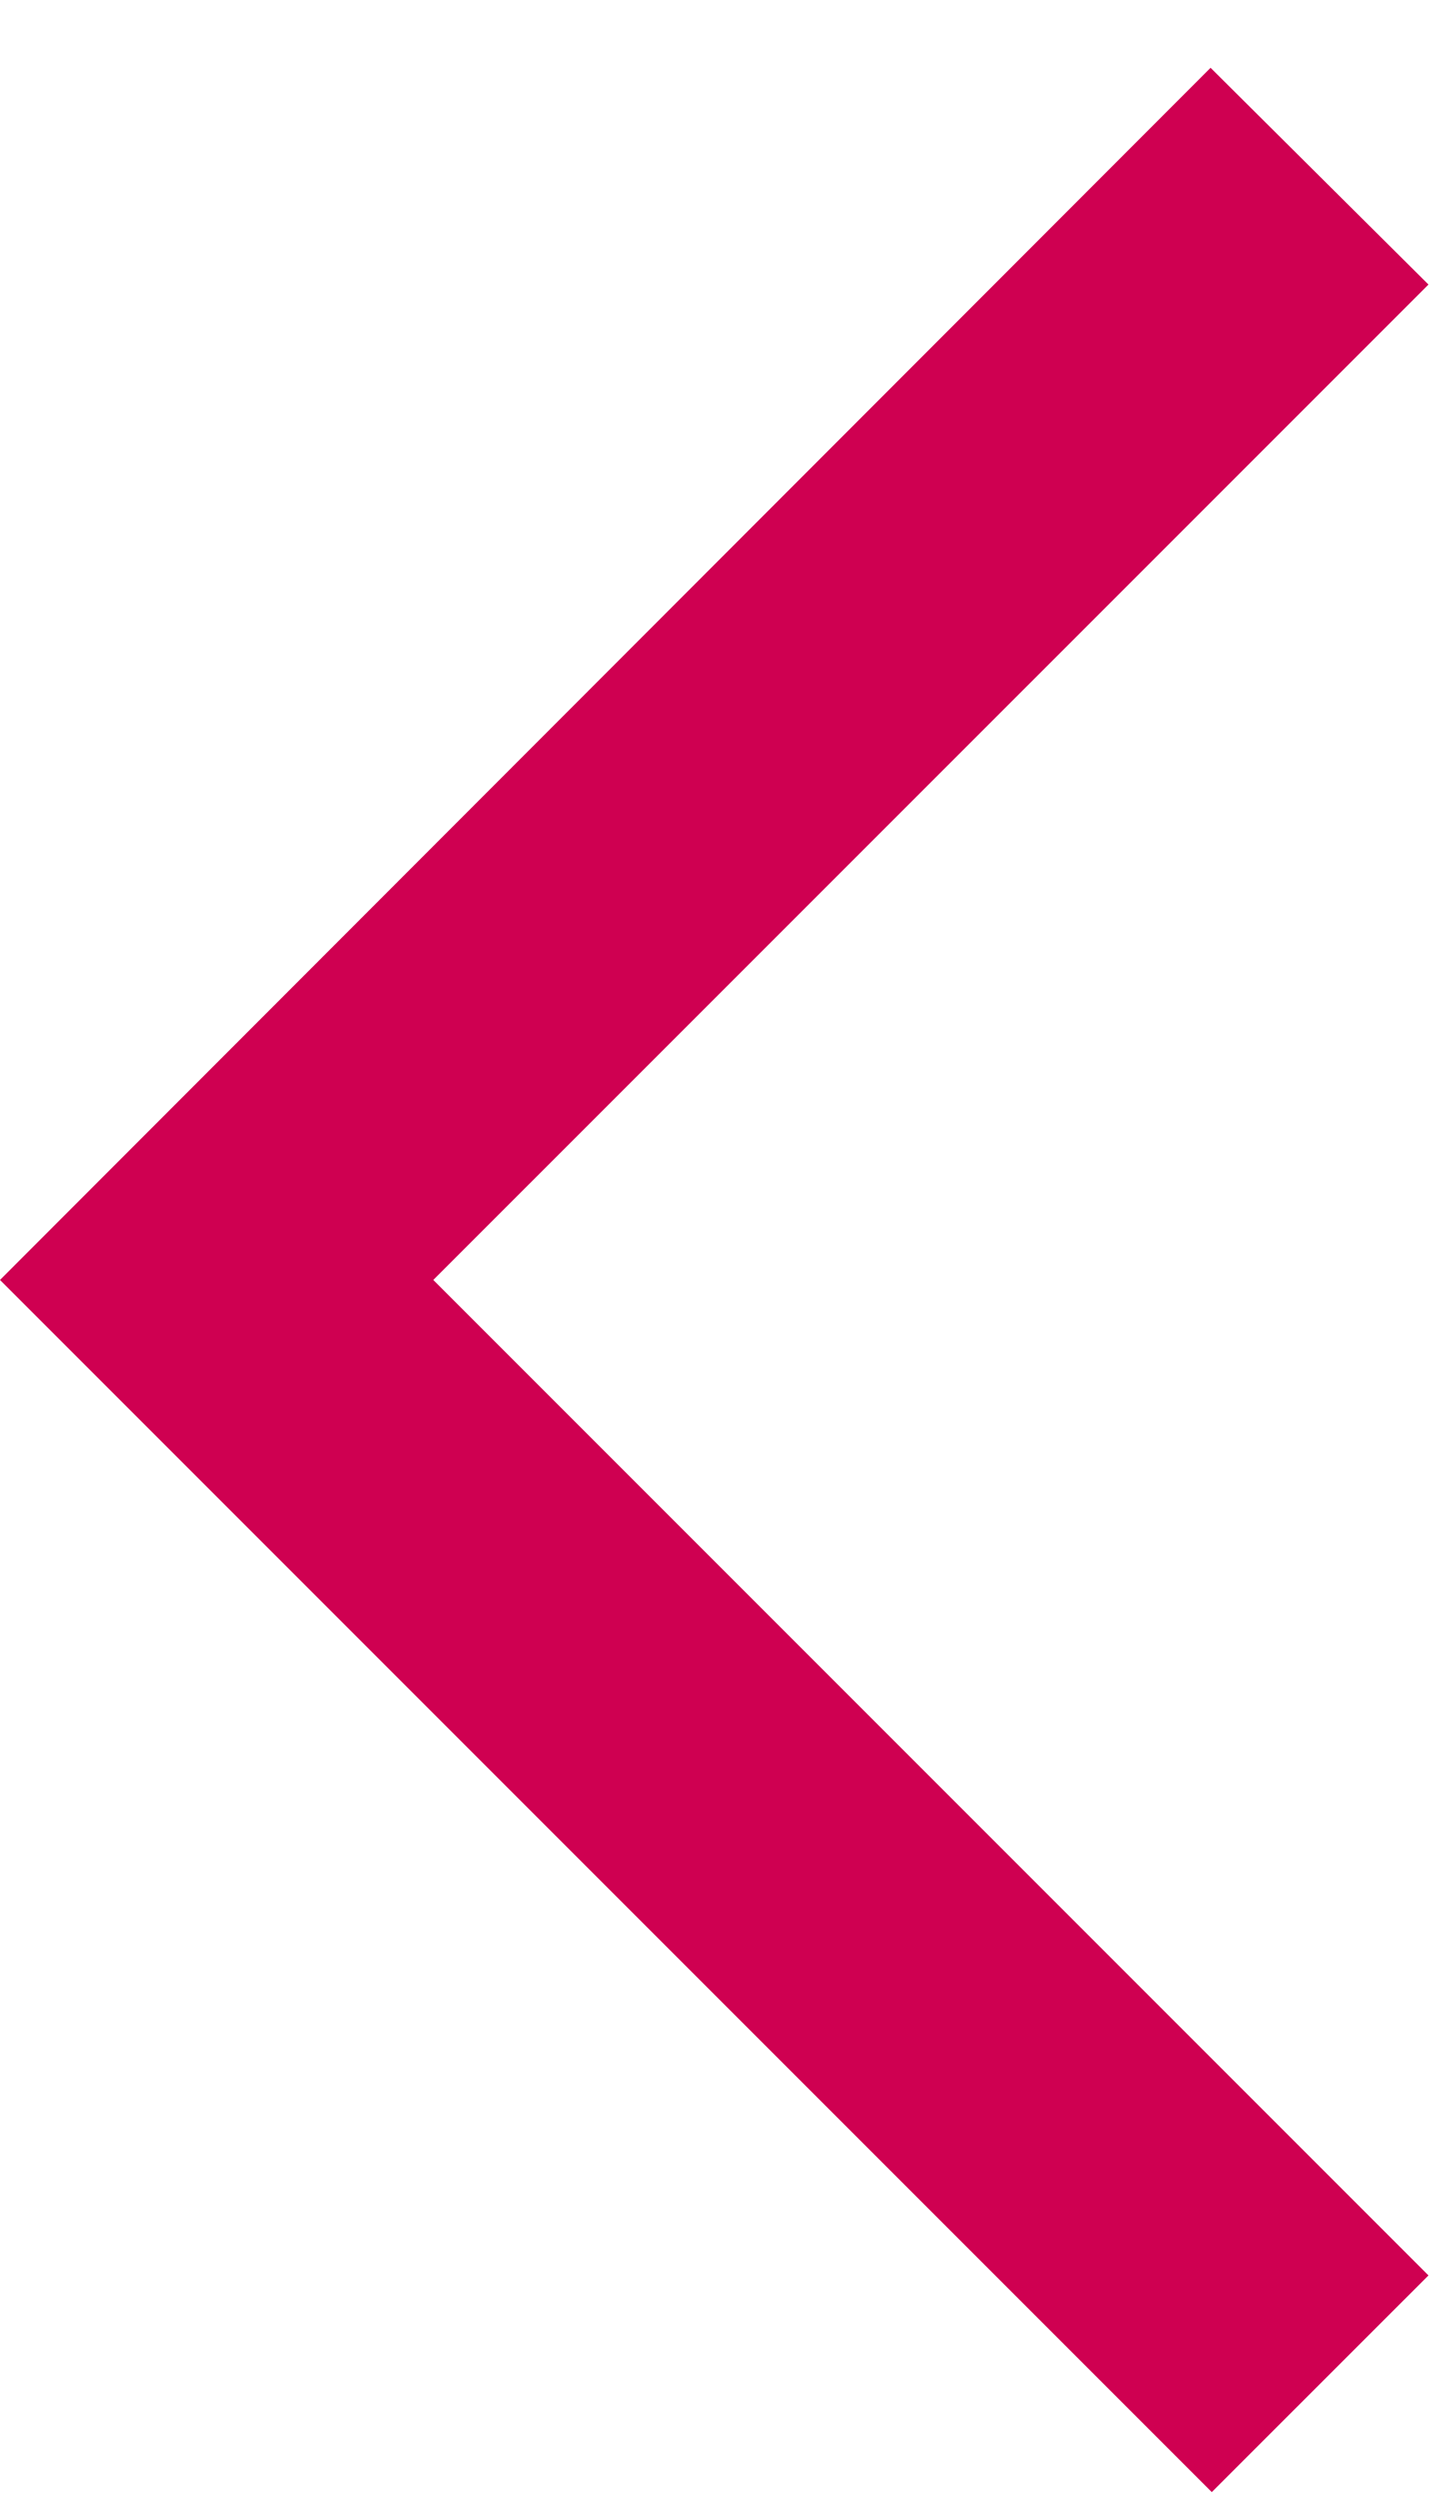 <svg width="19" height="33" viewBox="0 0 19 33" fill="none" xmlns="http://www.w3.org/2000/svg">
<path d="M18.861 3.756L15.984 0.895L0 16.895L16 32.895L18.861 30.035L5.721 16.895L18.861 3.756Z" fill="#CF0051"/>
</svg>
